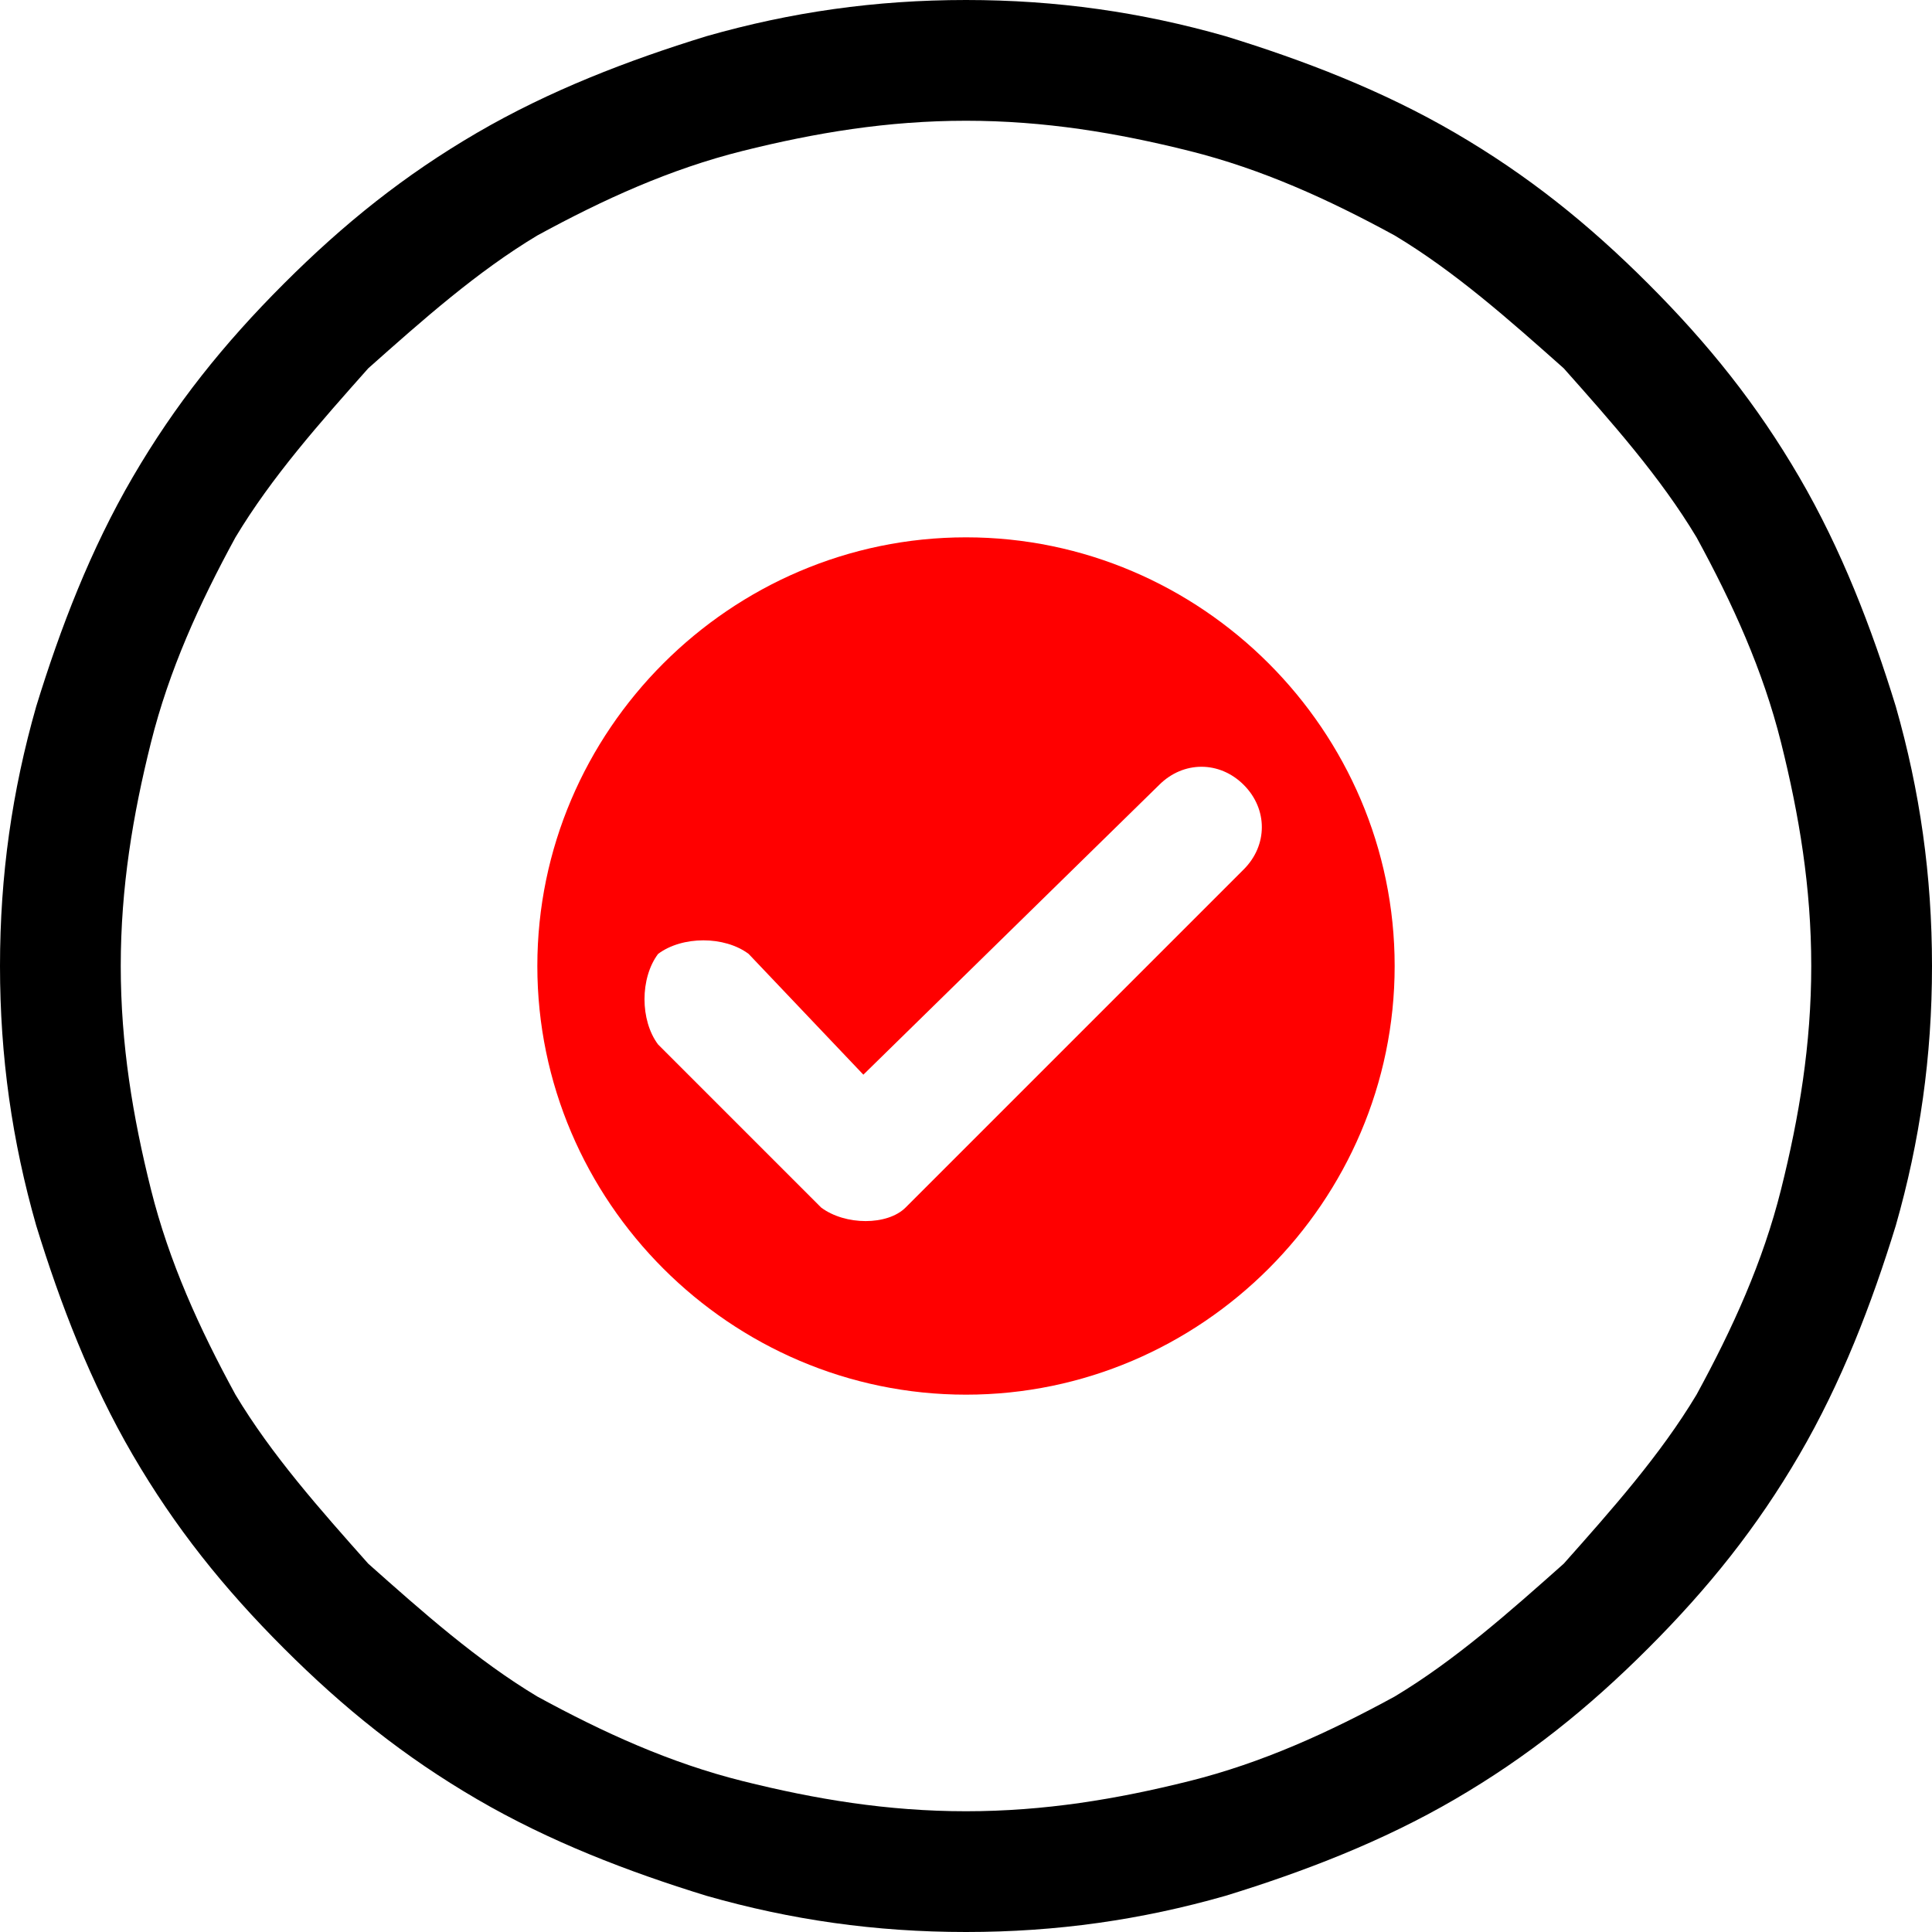 <?xml version="1.0" encoding="UTF-8"?>
<svg xmlns="http://www.w3.org/2000/svg" viewBox="0 0 320 320">
  <path fill-rule="evenodd" fill="red" d="M160 89c39,0 71,32 71,71 0,39 -32,71 -71,71 -39,0 -71,-32 -71,-71 0,-39 32,-71 71,-71zm-51 84c-3,-4 -3,-11 0,-15 4,-3 11,-3 15,0l19 20 49 -48c4,-4 10,-4 14,0 4,4 4,10 0,14l-56 56c-3,3 -10,3 -14,0l-27 -27z"/>
  <path d="M160 320c15,0 29,-2 43,-6 13,-4 26,-9 38,-16 12,-7 22,-15 32,-25 10,-10 18,-20 25,-32 7,-12 12,-25 16,-38 4,-14 6,-28 6,-43 0,-15 -2,-29 -6,-43 -4,-13 -9,-26 -16,-38 -7,-12 -15,-22 -25,-32 -10,-10 -20,-18 -32,-25 -12,-7 -25,-12 -38,-16 -14,-4 -28,-6 -43,-6 -15,0 -29,2 -43,6 -13,4 -26,9 -38,16 -12,7 -22,15 -32,25 -10,10 -18,20 -25,32 -7,12 -12,25 -16,38 -4,14 -6,28 -6,43 0,15 2,29 6,43 4,13 9,26 16,38 7,12 15,22 25,32 10,10 20,18 32,25 12,7 25,12 38,16 14,4 28,6 43,6zm0 -300l0 0c13,0 25,2 37,5 12,3 23,8 34,14 10,6 19,14 28,22 8,9 16,18 22,28 6,11 11,22 14,34 3,12 5,24 5,37 0,13 -2,25 -5,37 -3,12 -8,23 -14,34 -6,10 -14,19 -22,28 -9,8 -18,16 -28,22 -11,6 -22,11 -34,14 -12,3 -24,5 -37,5 -13,0 -25,-2 -37,-5 -12,-3 -23,-8 -34,-14 -10,-6 -19,-14 -28,-22 -8,-9 -16,-18 -22,-28 -6,-11 -11,-22 -14,-34 -3,-12 -5,-24 -5,-37 0,-13 2,-25 5,-37 3,-12 8,-23 14,-34 6,-10 14,-19 22,-28 9,-8 18,-16 28,-22 11,-6 22,-11 34,-14 12,-3 24,-5 37,-5z"/>
</svg>
